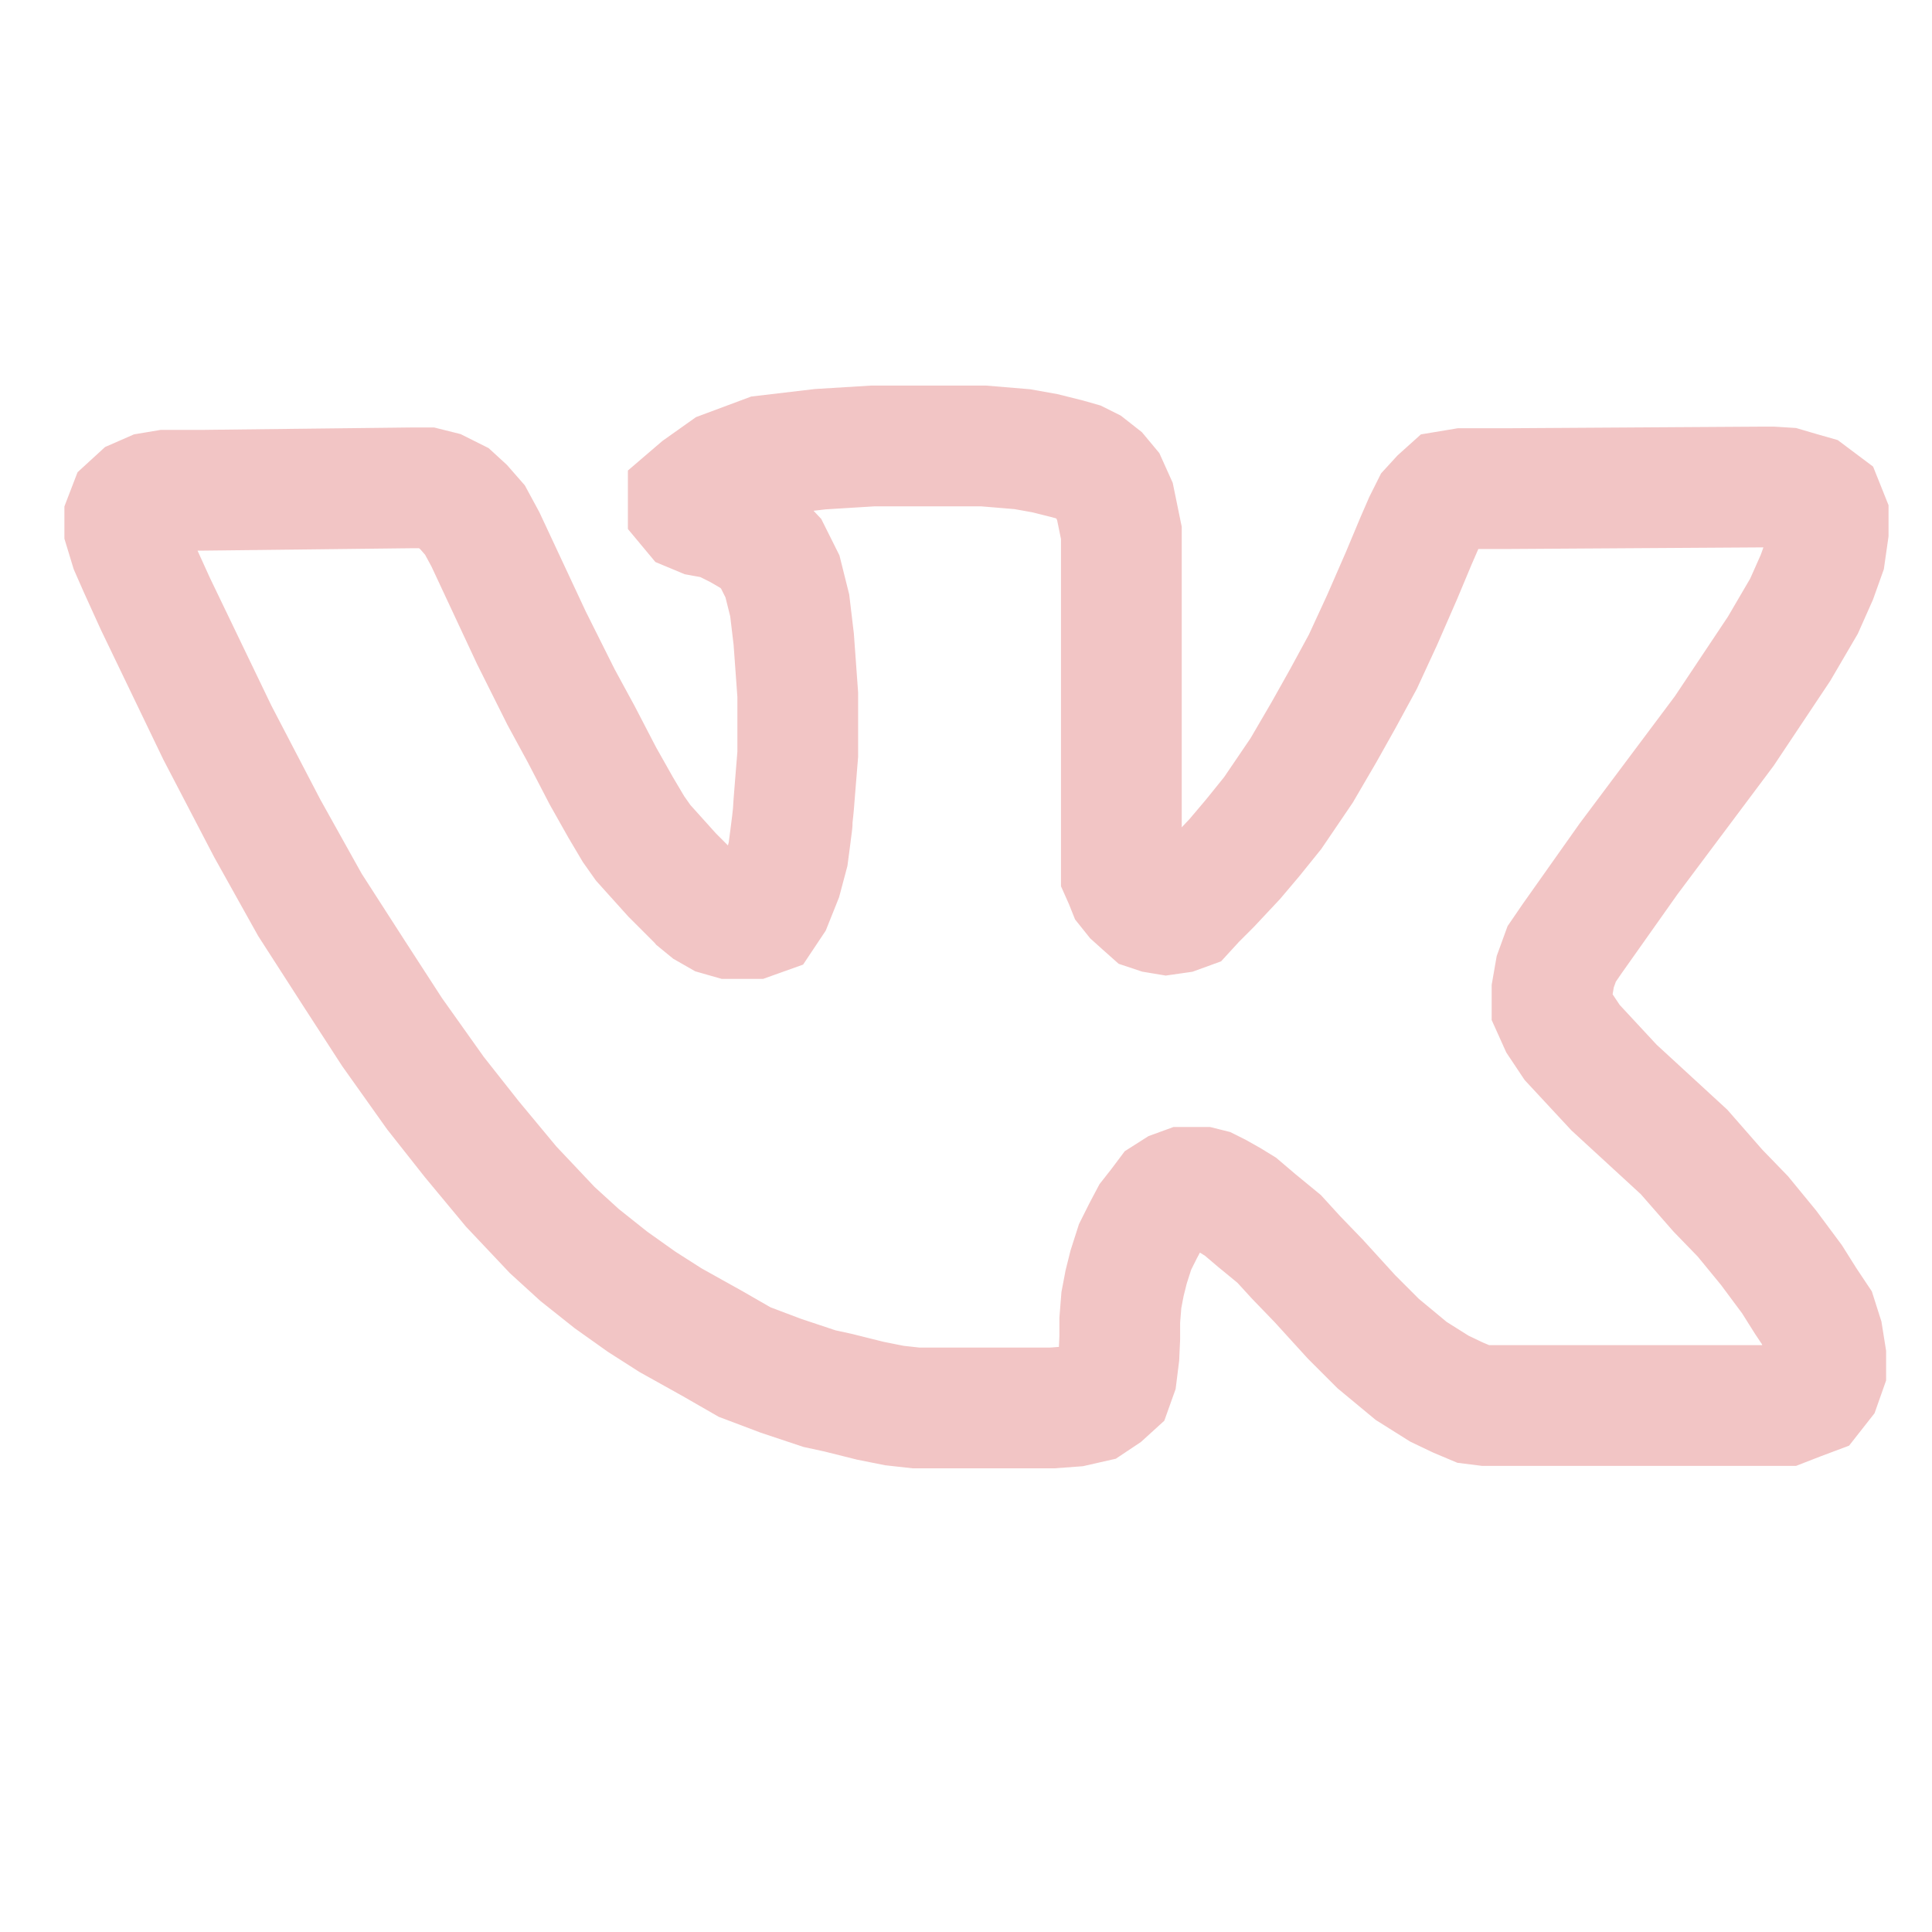 <?xml version="1.0" encoding="UTF-8"?> <svg xmlns="http://www.w3.org/2000/svg" id="_Слой_1" data-name="Слой 1" viewBox="0 0 24 24"> <defs> <style> .cls-1 { fill: none; stroke: #f2c5c5; stroke-miterlimit: 10; stroke-width: 1.5px; } </style> </defs> <path class="cls-1" d="M8.62,11.13l.06.07.11.09.14.08.14.04h.28l.14-.05.1-.15.12-.3.08-.3s.06-.45.06-.48.06-.76.06-.76v-.74l-.05-.69-.05-.42-.09-.36-.14-.28-.16-.17-.24-.14-.24-.12-.22-.04-.12-.05-.05-.06v-.11l.14-.12.31-.22.51-.19.68-.08.65-.04h1.38l.48.04.28.05.28.07.14.04.12.06.14.11.1.12.09.2.08.39v4.23l.04.09.04.1.08.1.1.09.09.08.09.03.12.02.14-.02.11-.04.11-.12.19-.19.15-.16.15-.16.22-.26.25-.31.36-.53.28-.48.23-.41.25-.46.24-.52.24-.55.18-.43.1-.23.09-.18.11-.12.1-.09.18-.03h.53s3.16-.02,3.16-.02h.16s.16.01.16.01l.17.05.14.04.16.12.06.15v.19l-.04.28-.1.28-.16.36-.31.53-.68,1.02-1.19,1.59-.7.99-.13.19-.08.22-.04.23v.21s.09.2.09.2l.16.24.52.56.87.8.42.48.31.32.32.39.29.39.17.27.14.21.07.22.04.25v.18l-.06.17-.11.14-.16.06-.18.07h-3.71l-.16-.02-.19-.08-.23-.11-.35-.22-.41-.34-.33-.33-.41-.45-.28-.29-.21-.23-.28-.23-.2-.17-.13-.08-.16-.09-.1-.05-.08-.02h-.12s-.11,0-.11,0l-.11.04-.11.07-.09.12-.11.14-.09.17-.1.2-.08.25-.05.2-.04.21-.02.25v.22s-.01.22-.01.22l-.03.24-.05.14-.11.1-.15.1-.22.05-.27.02h-1.69l-.27-.03-.3-.06-.4-.1-.23-.05-.48-.16-.45-.17-.4-.23-.52-.29-.36-.23-.38-.27-.39-.31-.34-.31-.51-.54-.49-.59-.45-.57-.54-.76-.46-.71-.56-.87-.53-.95-.62-1.19-.77-1.6-.2-.44-.11-.25-.07-.23v-.15l.05-.13.12-.11.16-.07.18-.03h.46s2.6-.03,2.6-.03h.18s.16.04.16.04l.18.09.12.11.14.16.13.24.57,1.22.37.74.25.46.27.52.22.39.16.27.12.17.36.4.11.11.14.14Z"></path> </svg> 